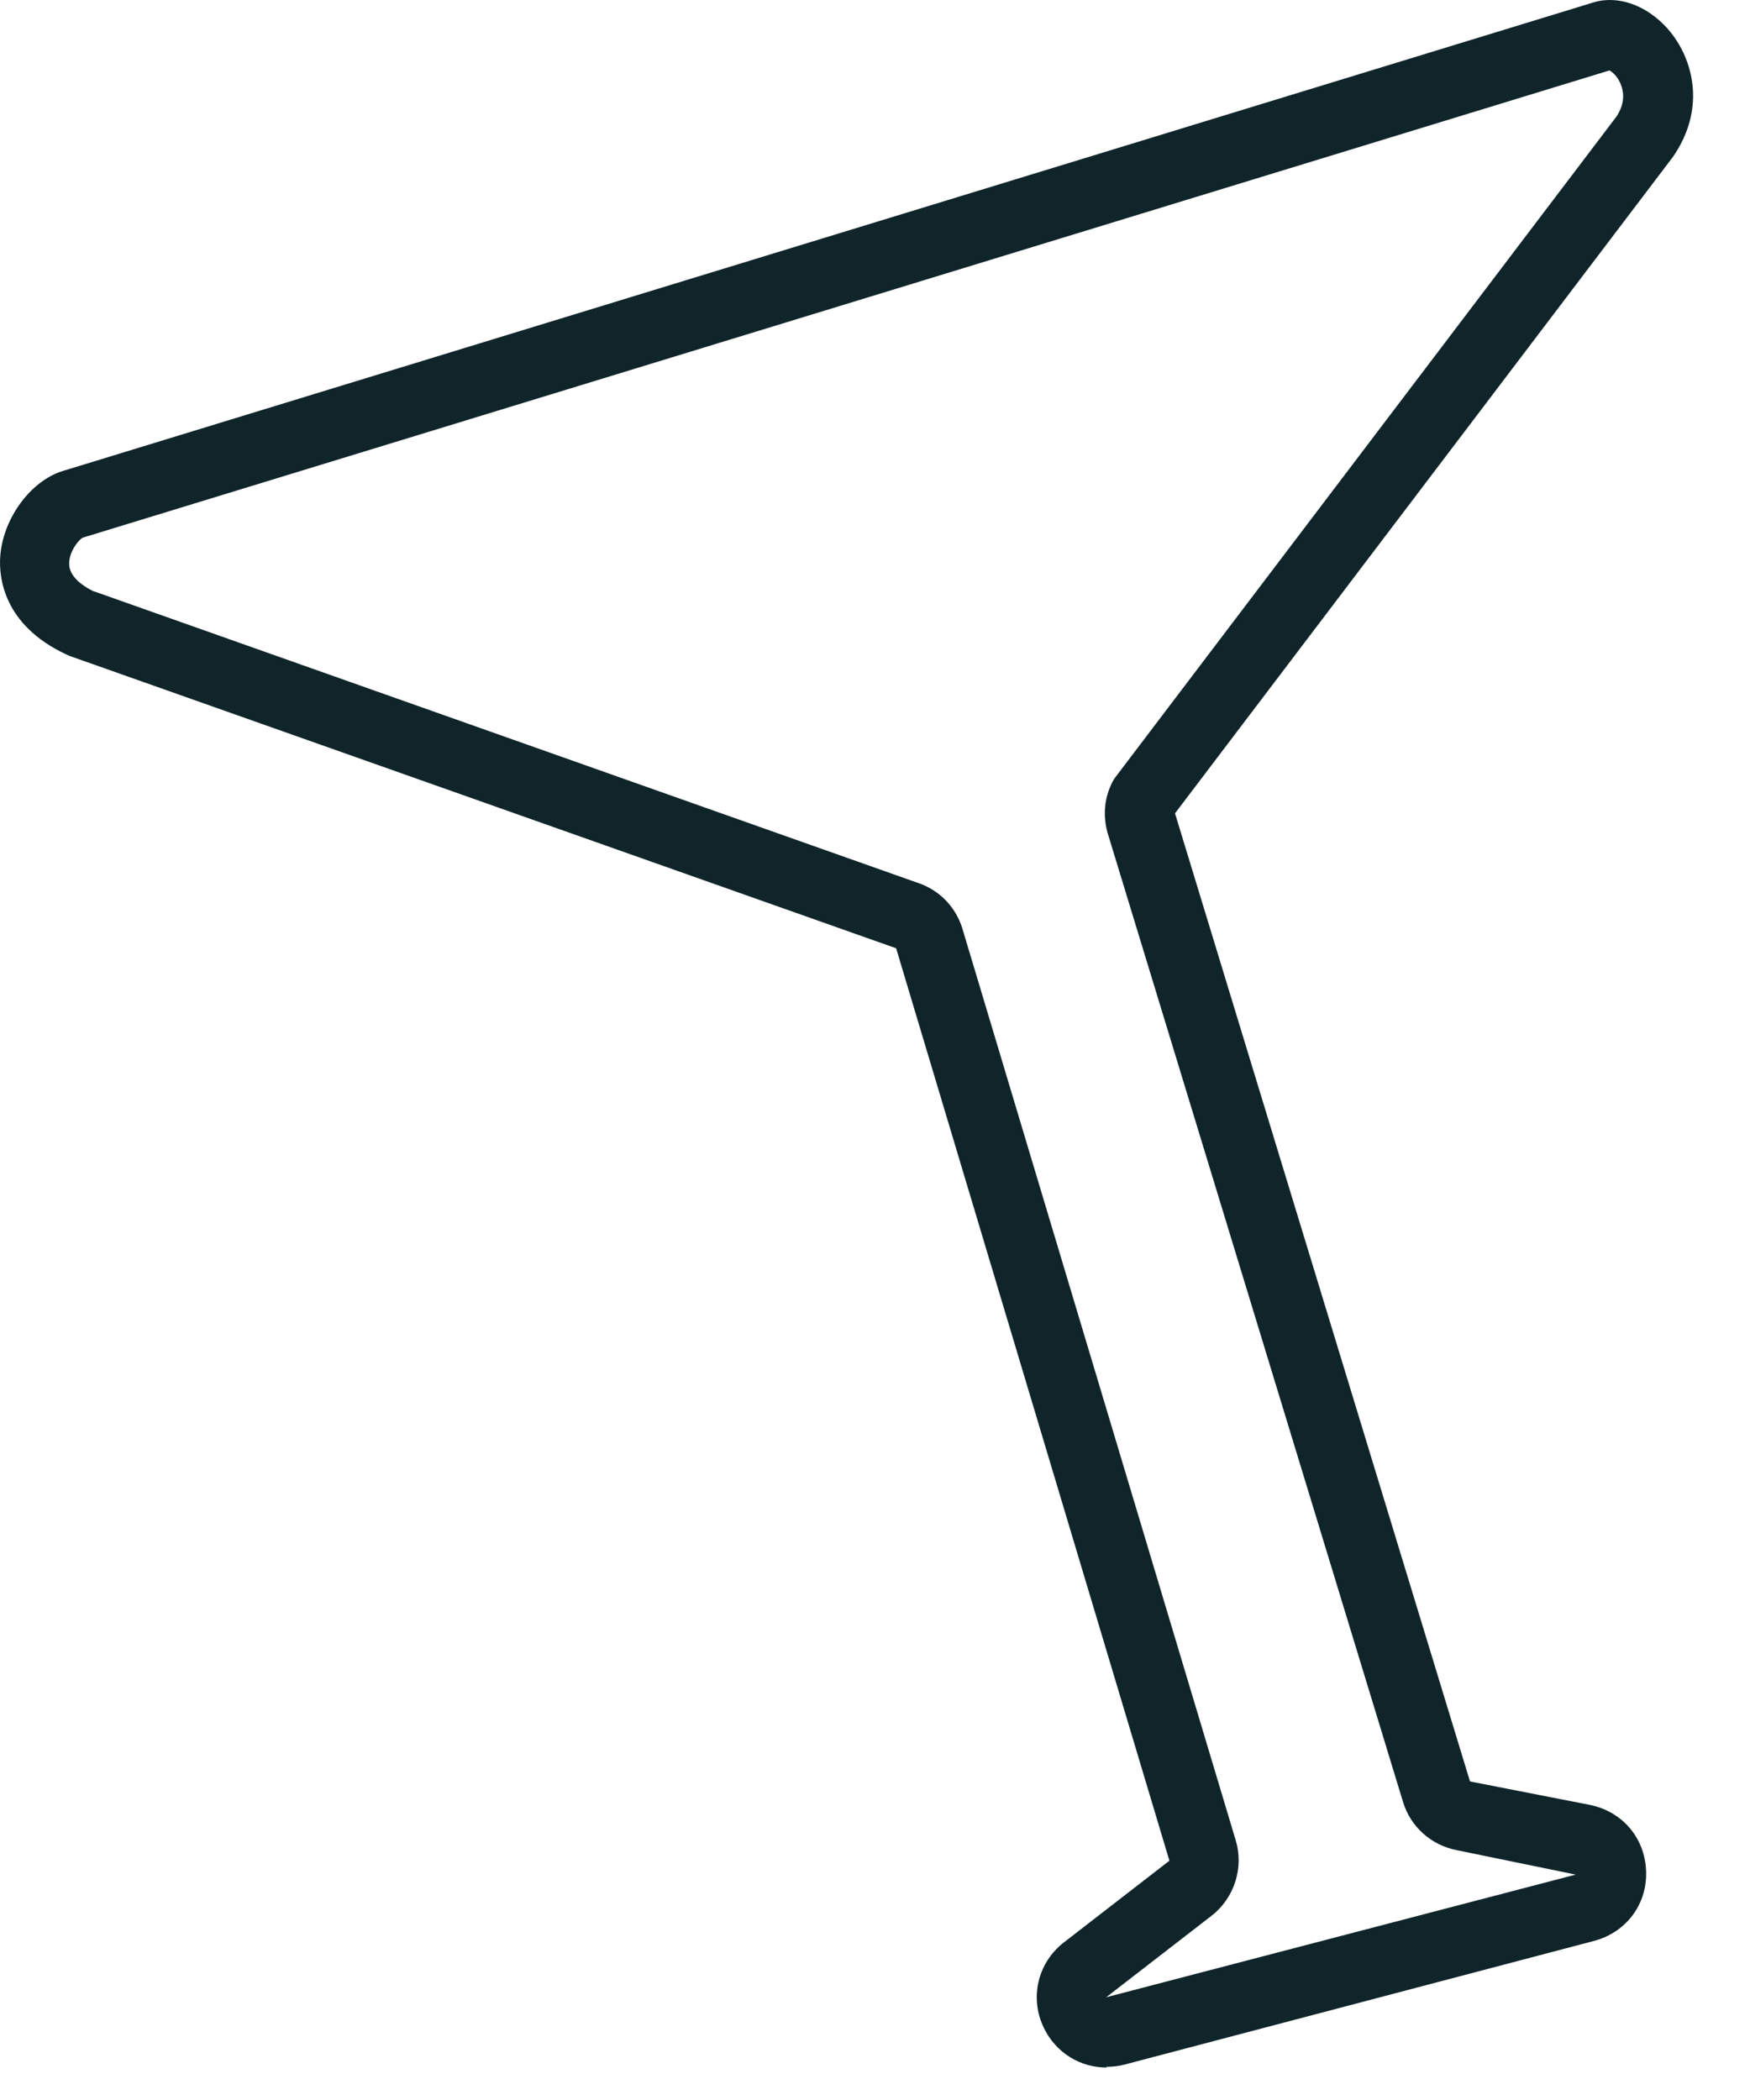 <?xml version="1.0" encoding="utf-8"?>
<svg xmlns="http://www.w3.org/2000/svg" fill="none" height="100%" overflow="visible" preserveAspectRatio="none" style="display: block;" viewBox="0 0 30 36" width="100%">
<path d="M18.967 35.443C18.519 35.443 18.106 35.193 17.899 34.773C17.645 34.259 17.784 33.649 18.241 33.296L20.047 31.898L15.362 16.256L1.186 11.242C1.186 11.242 1.15 11.226 1.134 11.218C0.05 10.711 -0.017 9.888 0.003 9.555C0.042 8.905 0.511 8.256 1.063 8.078L27.298 0.047C27.759 -0.104 28.315 0.118 28.676 0.601C29.037 1.084 29.232 1.888 28.68 2.688L20.143 13.943L25.198 30.532C25.198 30.532 25.198 30.536 25.205 30.54L27.25 30.94C27.81 31.051 28.199 31.506 28.219 32.077C28.239 32.647 27.878 33.126 27.326 33.273L19.285 35.391C19.182 35.419 19.075 35.431 18.971 35.431L18.967 35.443ZM1.611 10.137L15.791 15.155C15.791 15.155 15.818 15.166 15.83 15.171C16.152 15.309 16.394 15.582 16.497 15.915L21.183 31.546C21.326 32.013 21.163 32.536 20.77 32.841L18.963 34.239L27.012 32.136L24.967 31.716C24.53 31.629 24.177 31.312 24.05 30.884L18.991 14.291C18.904 13.994 18.928 13.685 19.067 13.412C19.082 13.38 19.102 13.349 19.126 13.317L27.707 2.003C27.826 1.829 27.858 1.639 27.79 1.46C27.739 1.314 27.64 1.235 27.592 1.207L1.416 9.218C1.361 9.246 1.186 9.44 1.186 9.662C1.186 9.84 1.329 10.002 1.611 10.141V10.137ZM27.651 1.187H27.643C27.643 1.187 27.648 1.187 27.651 1.187Z" fill="#10252A" id="Vector"/>
</svg>